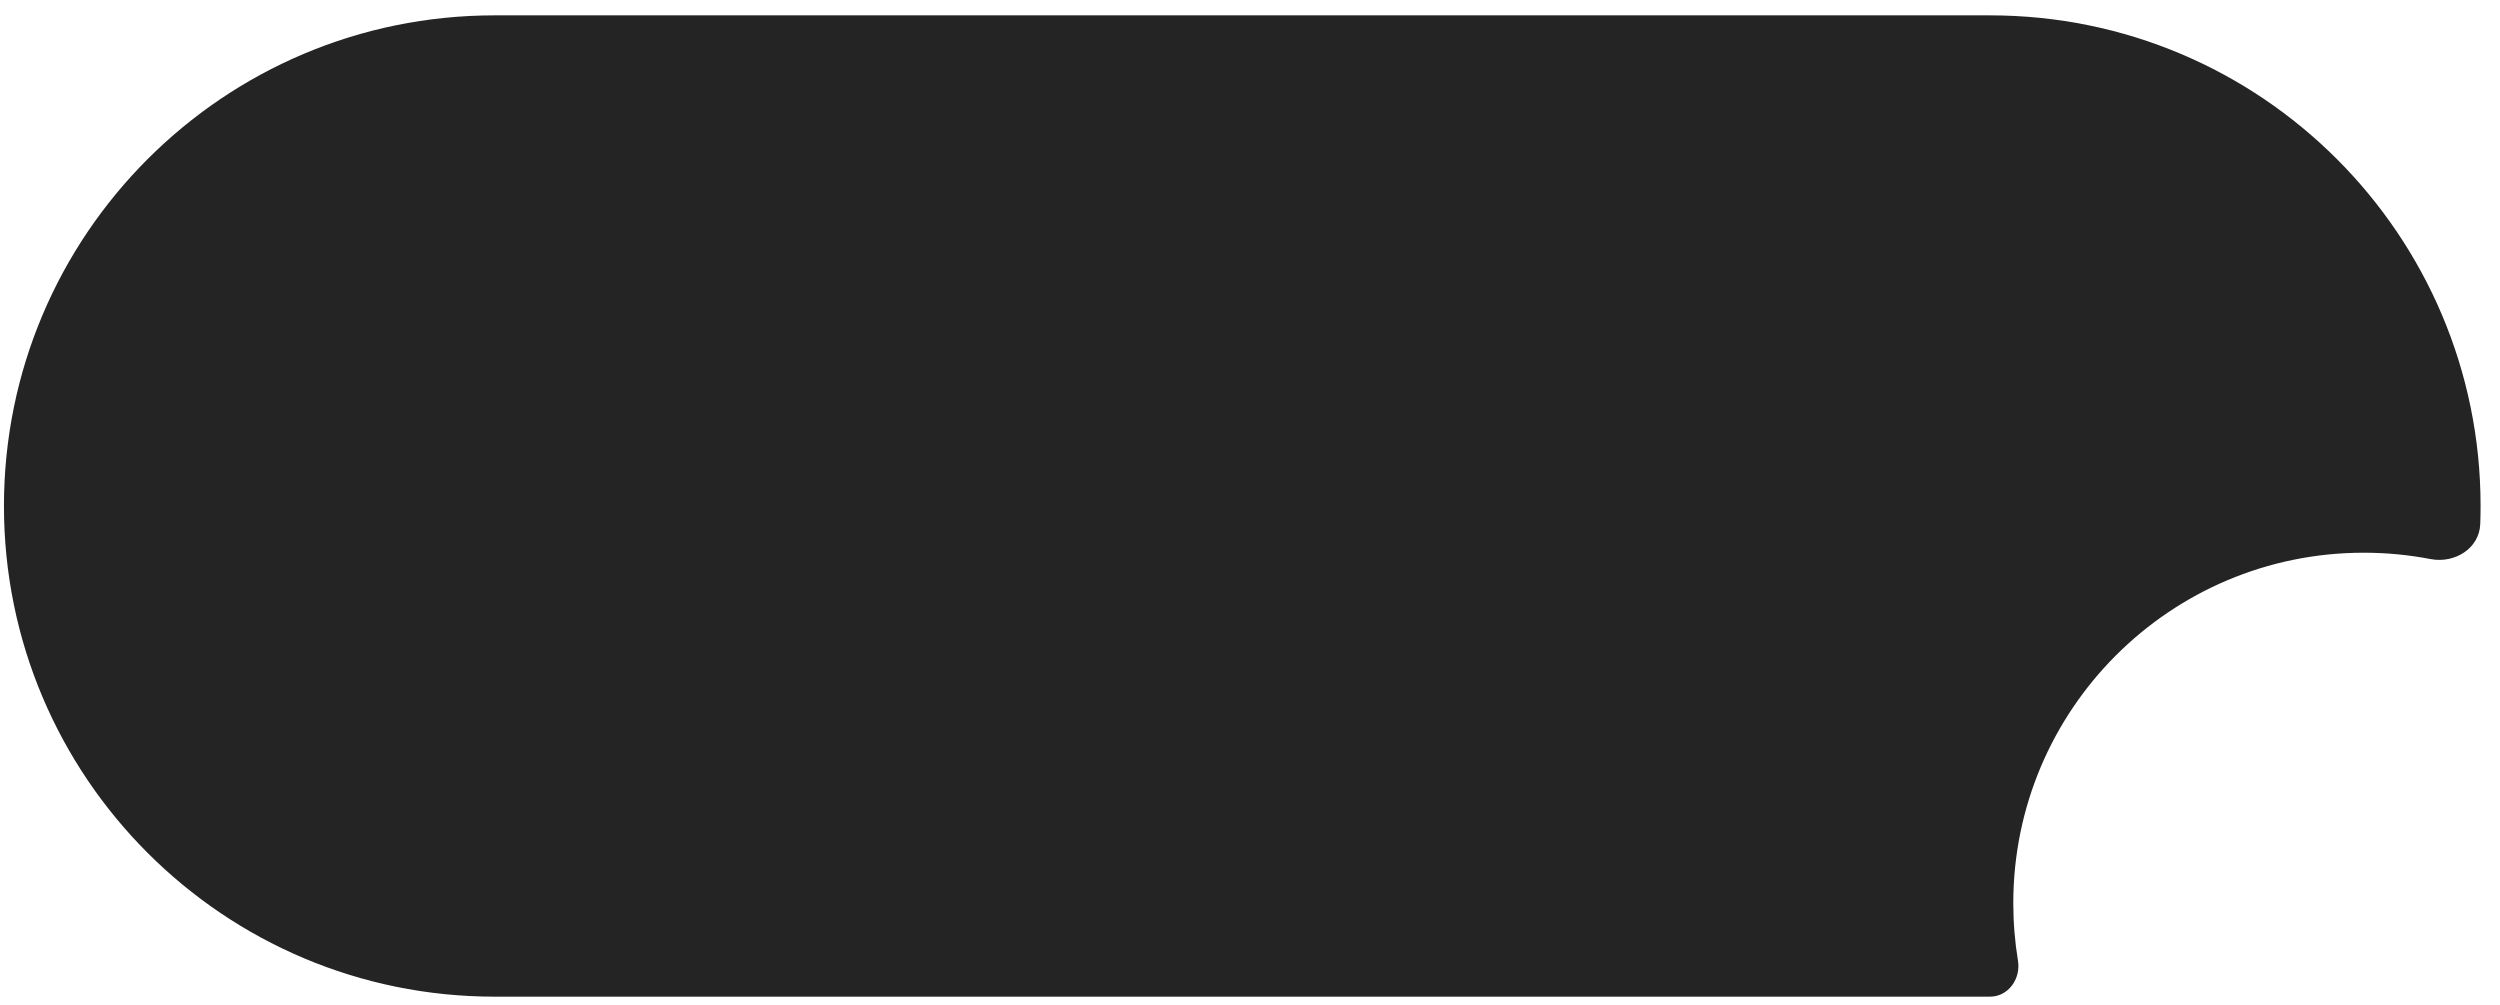 <?xml version="1.0" encoding="UTF-8"?> <svg xmlns="http://www.w3.org/2000/svg" width="107" height="43" viewBox="0 0 107 43" fill="none"><path fill-rule="evenodd" clip-rule="evenodd" d="M21.169 0.657C9.571 0.657 0.169 10.059 0.169 21.657C0.169 33.255 9.571 42.657 21.169 42.657H85.169V42.657C85.959 42.657 86.498 41.892 86.369 41.112C86.237 40.313 86.169 39.493 86.169 38.656C86.169 30.372 92.885 23.656 101.169 23.656C102.146 23.656 103.102 23.75 104.027 23.928C105.058 24.127 106.117 23.476 106.155 22.427C106.164 22.171 106.169 21.915 106.169 21.657C106.169 10.059 96.767 0.657 85.169 0.657H21.169Z" fill="#242424"></path></svg> 